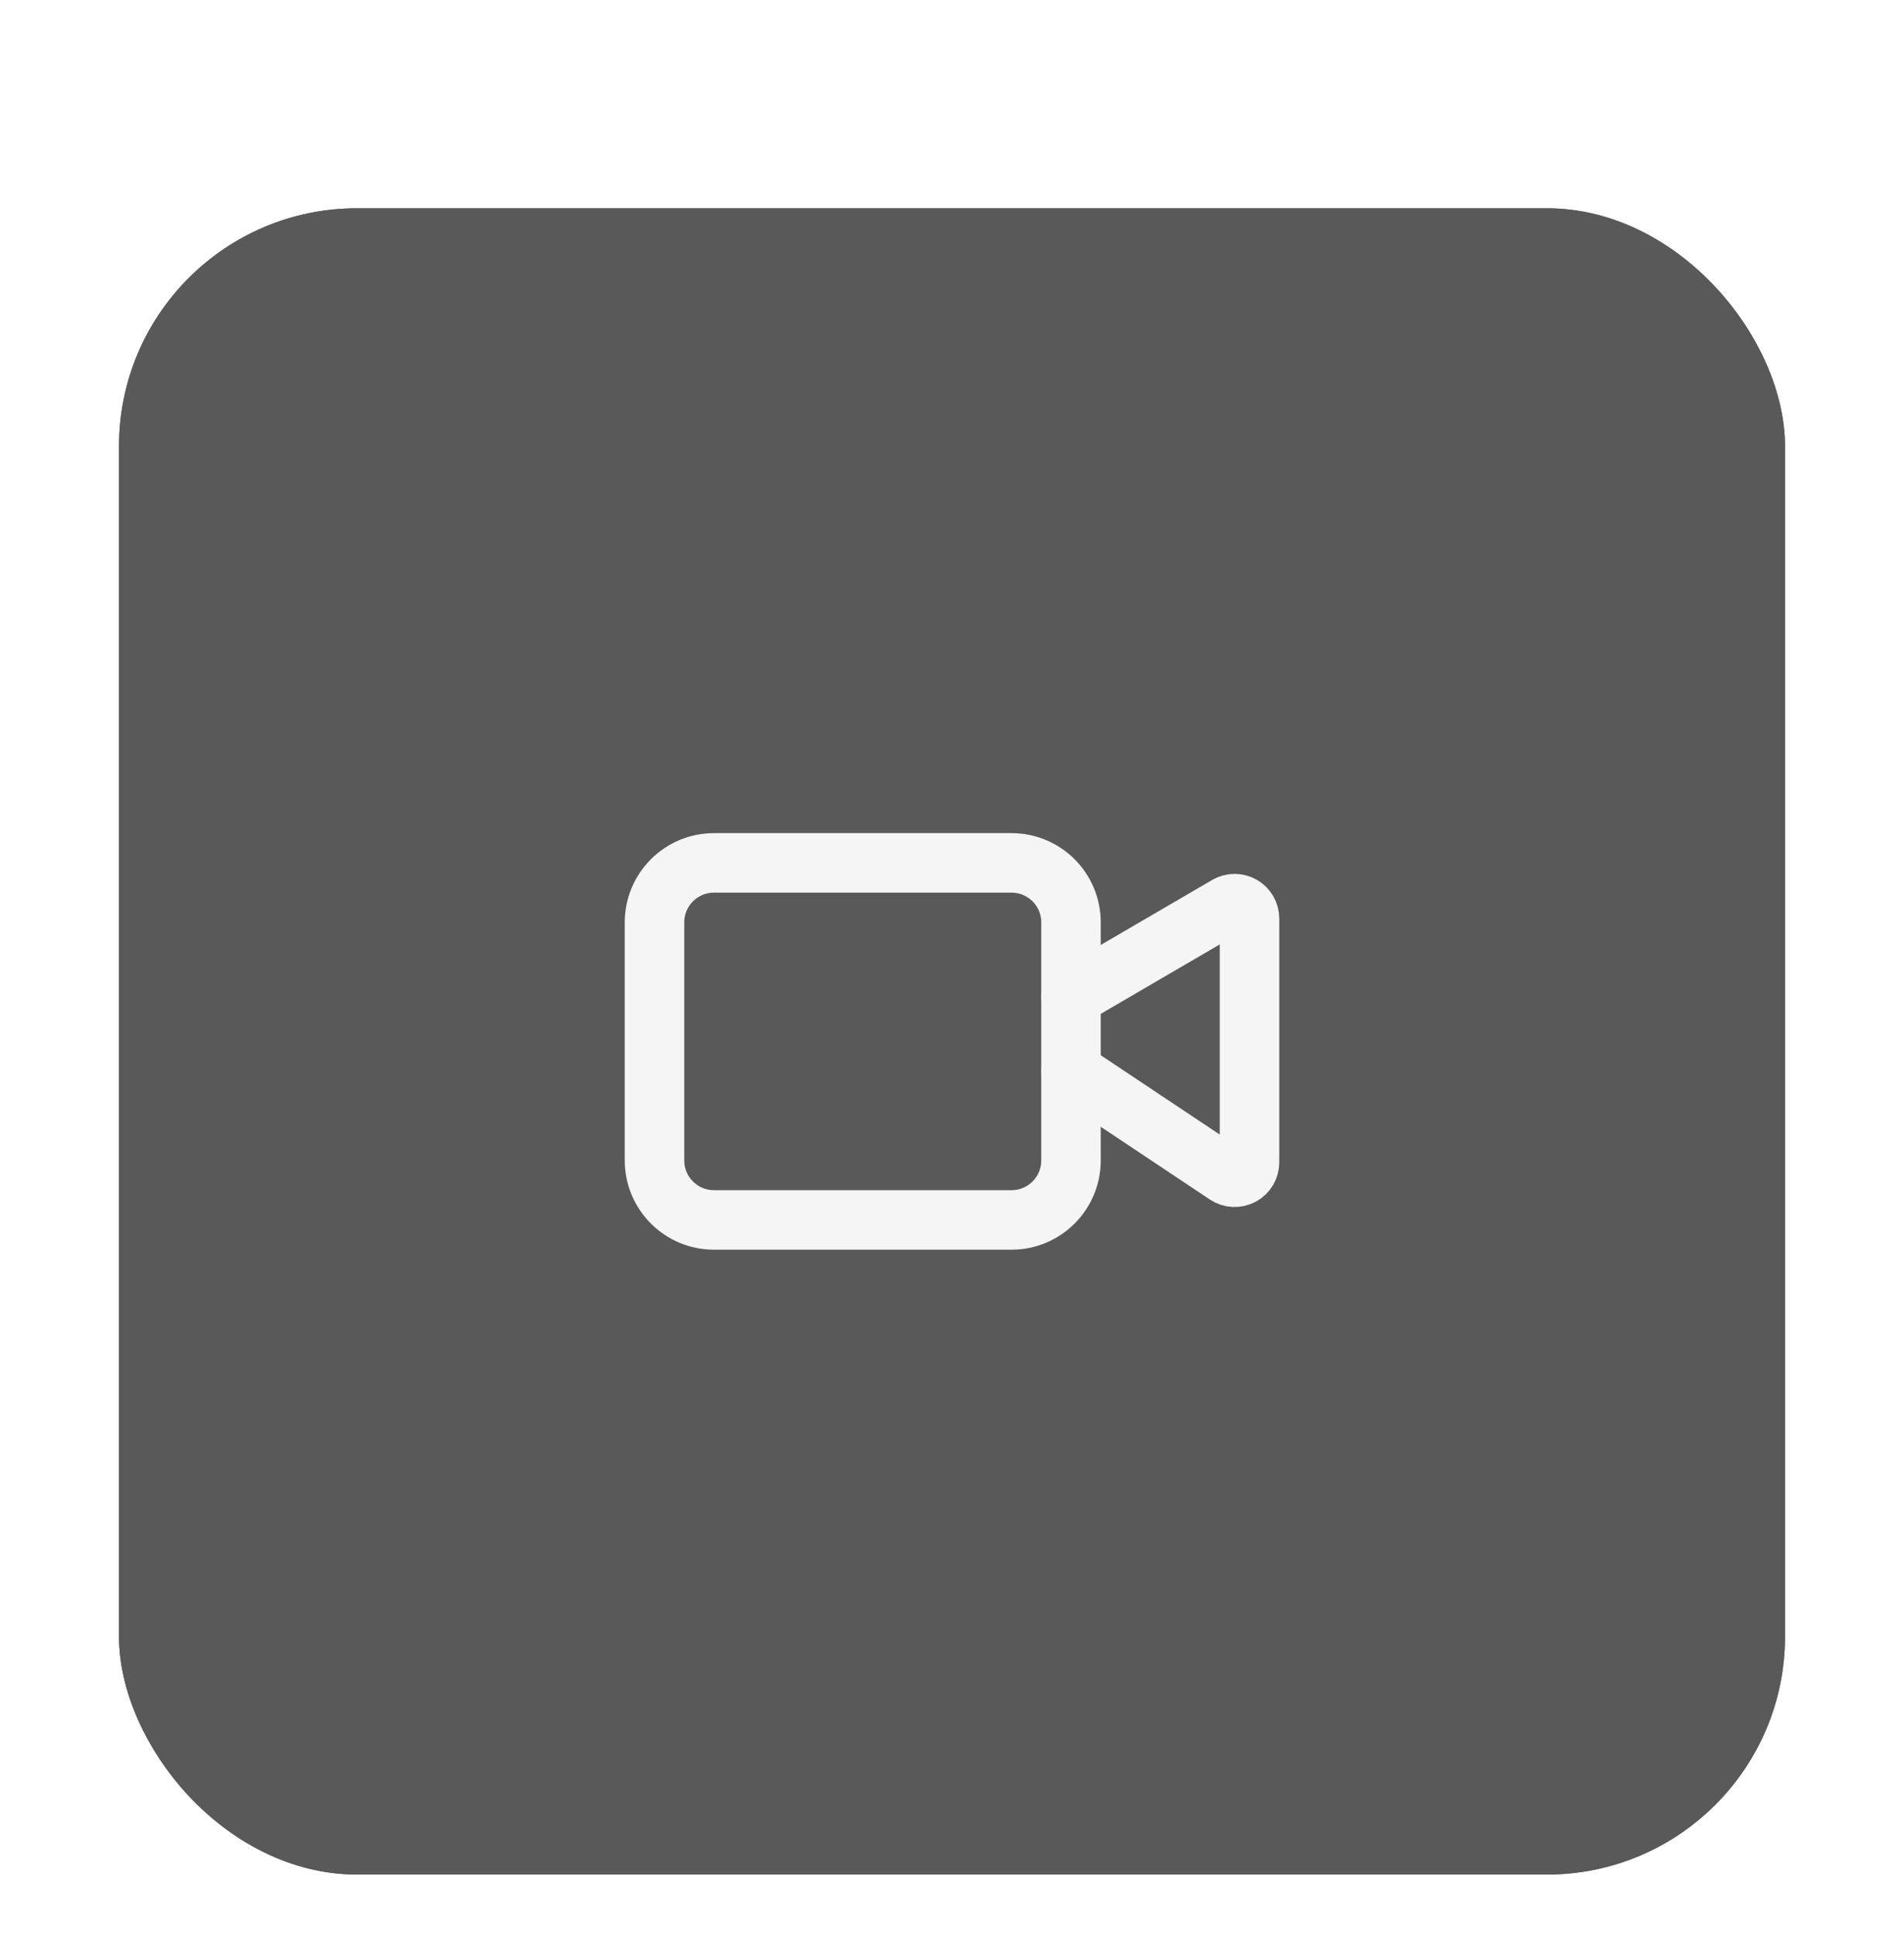 <svg width="64" height="65" viewBox="0 0 64 65" fill="none" xmlns="http://www.w3.org/2000/svg">
<g filter="url(#filter0_ddii_222_572)">
<rect x="4" y="6" width="56" height="56" rx="8" fill="#595959"/>
<rect x="4.5" y="6.5" width="55" height="55" rx="7.5" stroke="#595959"/>
<path d="M36 35L41.223 38.482C41.298 38.532 41.386 38.561 41.476 38.565C41.566 38.569 41.656 38.549 41.736 38.507C41.816 38.464 41.882 38.4 41.929 38.323C41.975 38.245 42 38.157 42 38.066V29.87C42 29.782 41.977 29.696 41.933 29.619C41.889 29.543 41.825 29.48 41.749 29.436C41.673 29.392 41.586 29.37 41.498 29.37C41.41 29.37 41.324 29.394 41.248 29.438L36 32.5" stroke="#F5F5F5" stroke-width="2" stroke-linecap="round" stroke-linejoin="round"/>
<path d="M34 28H24C22.895 28 22 28.895 22 30V38C22 39.105 22.895 40 24 40H34C35.105 40 36 39.105 36 38V30C36 28.895 35.105 28 34 28Z" stroke="#F5F5F5" stroke-width="2" stroke-linecap="round" stroke-linejoin="round"/>
</g>
<defs>
<filter id="filter0_ddii_222_572" x="0" y="0" width="64" height="65" filterUnits="userSpaceOnUse" color-interpolation-filters="sRGB">
<feFlood flood-opacity="0" result="BackgroundImageFix"/>
<feColorMatrix in="SourceAlpha" type="matrix" values="0 0 0 0 0 0 0 0 0 0 0 0 0 0 0 0 0 0 127 0" result="hardAlpha"/>
<feOffset dy="-2"/>
<feGaussianBlur stdDeviation="2"/>
<feComposite in2="hardAlpha" operator="out"/>
<feColorMatrix type="matrix" values="0 0 0 0 1 0 0 0 0 1 0 0 0 0 1 0 0 0 0.2 0"/>
<feBlend mode="normal" in2="BackgroundImageFix" result="effect1_dropShadow_222_572"/>
<feColorMatrix in="SourceAlpha" type="matrix" values="0 0 0 0 0 0 0 0 0 0 0 0 0 0 0 0 0 0 127 0" result="hardAlpha"/>
<feOffset dy="1"/>
<feGaussianBlur stdDeviation="1"/>
<feComposite in2="hardAlpha" operator="out"/>
<feColorMatrix type="matrix" values="0 0 0 0 0 0 0 0 0 0 0 0 0 0 0 0 0 0 0.1 0"/>
<feBlend mode="normal" in2="effect1_dropShadow_222_572" result="effect2_dropShadow_222_572"/>
<feBlend mode="normal" in="SourceGraphic" in2="effect2_dropShadow_222_572" result="shape"/>
<feColorMatrix in="SourceAlpha" type="matrix" values="0 0 0 0 0 0 0 0 0 0 0 0 0 0 0 0 0 0 127 0" result="hardAlpha"/>
<feMorphology radius="1" operator="erode" in="SourceAlpha" result="effect3_innerShadow_222_572"/>
<feOffset/>
<feComposite in2="hardAlpha" operator="arithmetic" k2="-1" k3="1"/>
<feColorMatrix type="matrix" values="0 0 0 0 0 0 0 0 0 0 0 0 0 0 0 0 0 0 0.05 0"/>
<feBlend mode="normal" in2="shape" result="effect3_innerShadow_222_572"/>
<feColorMatrix in="SourceAlpha" type="matrix" values="0 0 0 0 0 0 0 0 0 0 0 0 0 0 0 0 0 0 127 0" result="hardAlpha"/>
<feOffset dy="2"/>
<feGaussianBlur stdDeviation="0.5"/>
<feComposite in2="hardAlpha" operator="arithmetic" k2="-1" k3="1"/>
<feColorMatrix type="matrix" values="0 0 0 0 1 0 0 0 0 1 0 0 0 0 1 0 0 0 0.2 0"/>
<feBlend mode="normal" in2="effect3_innerShadow_222_572" result="effect4_innerShadow_222_572"/>
</filter>
</defs>
</svg>
